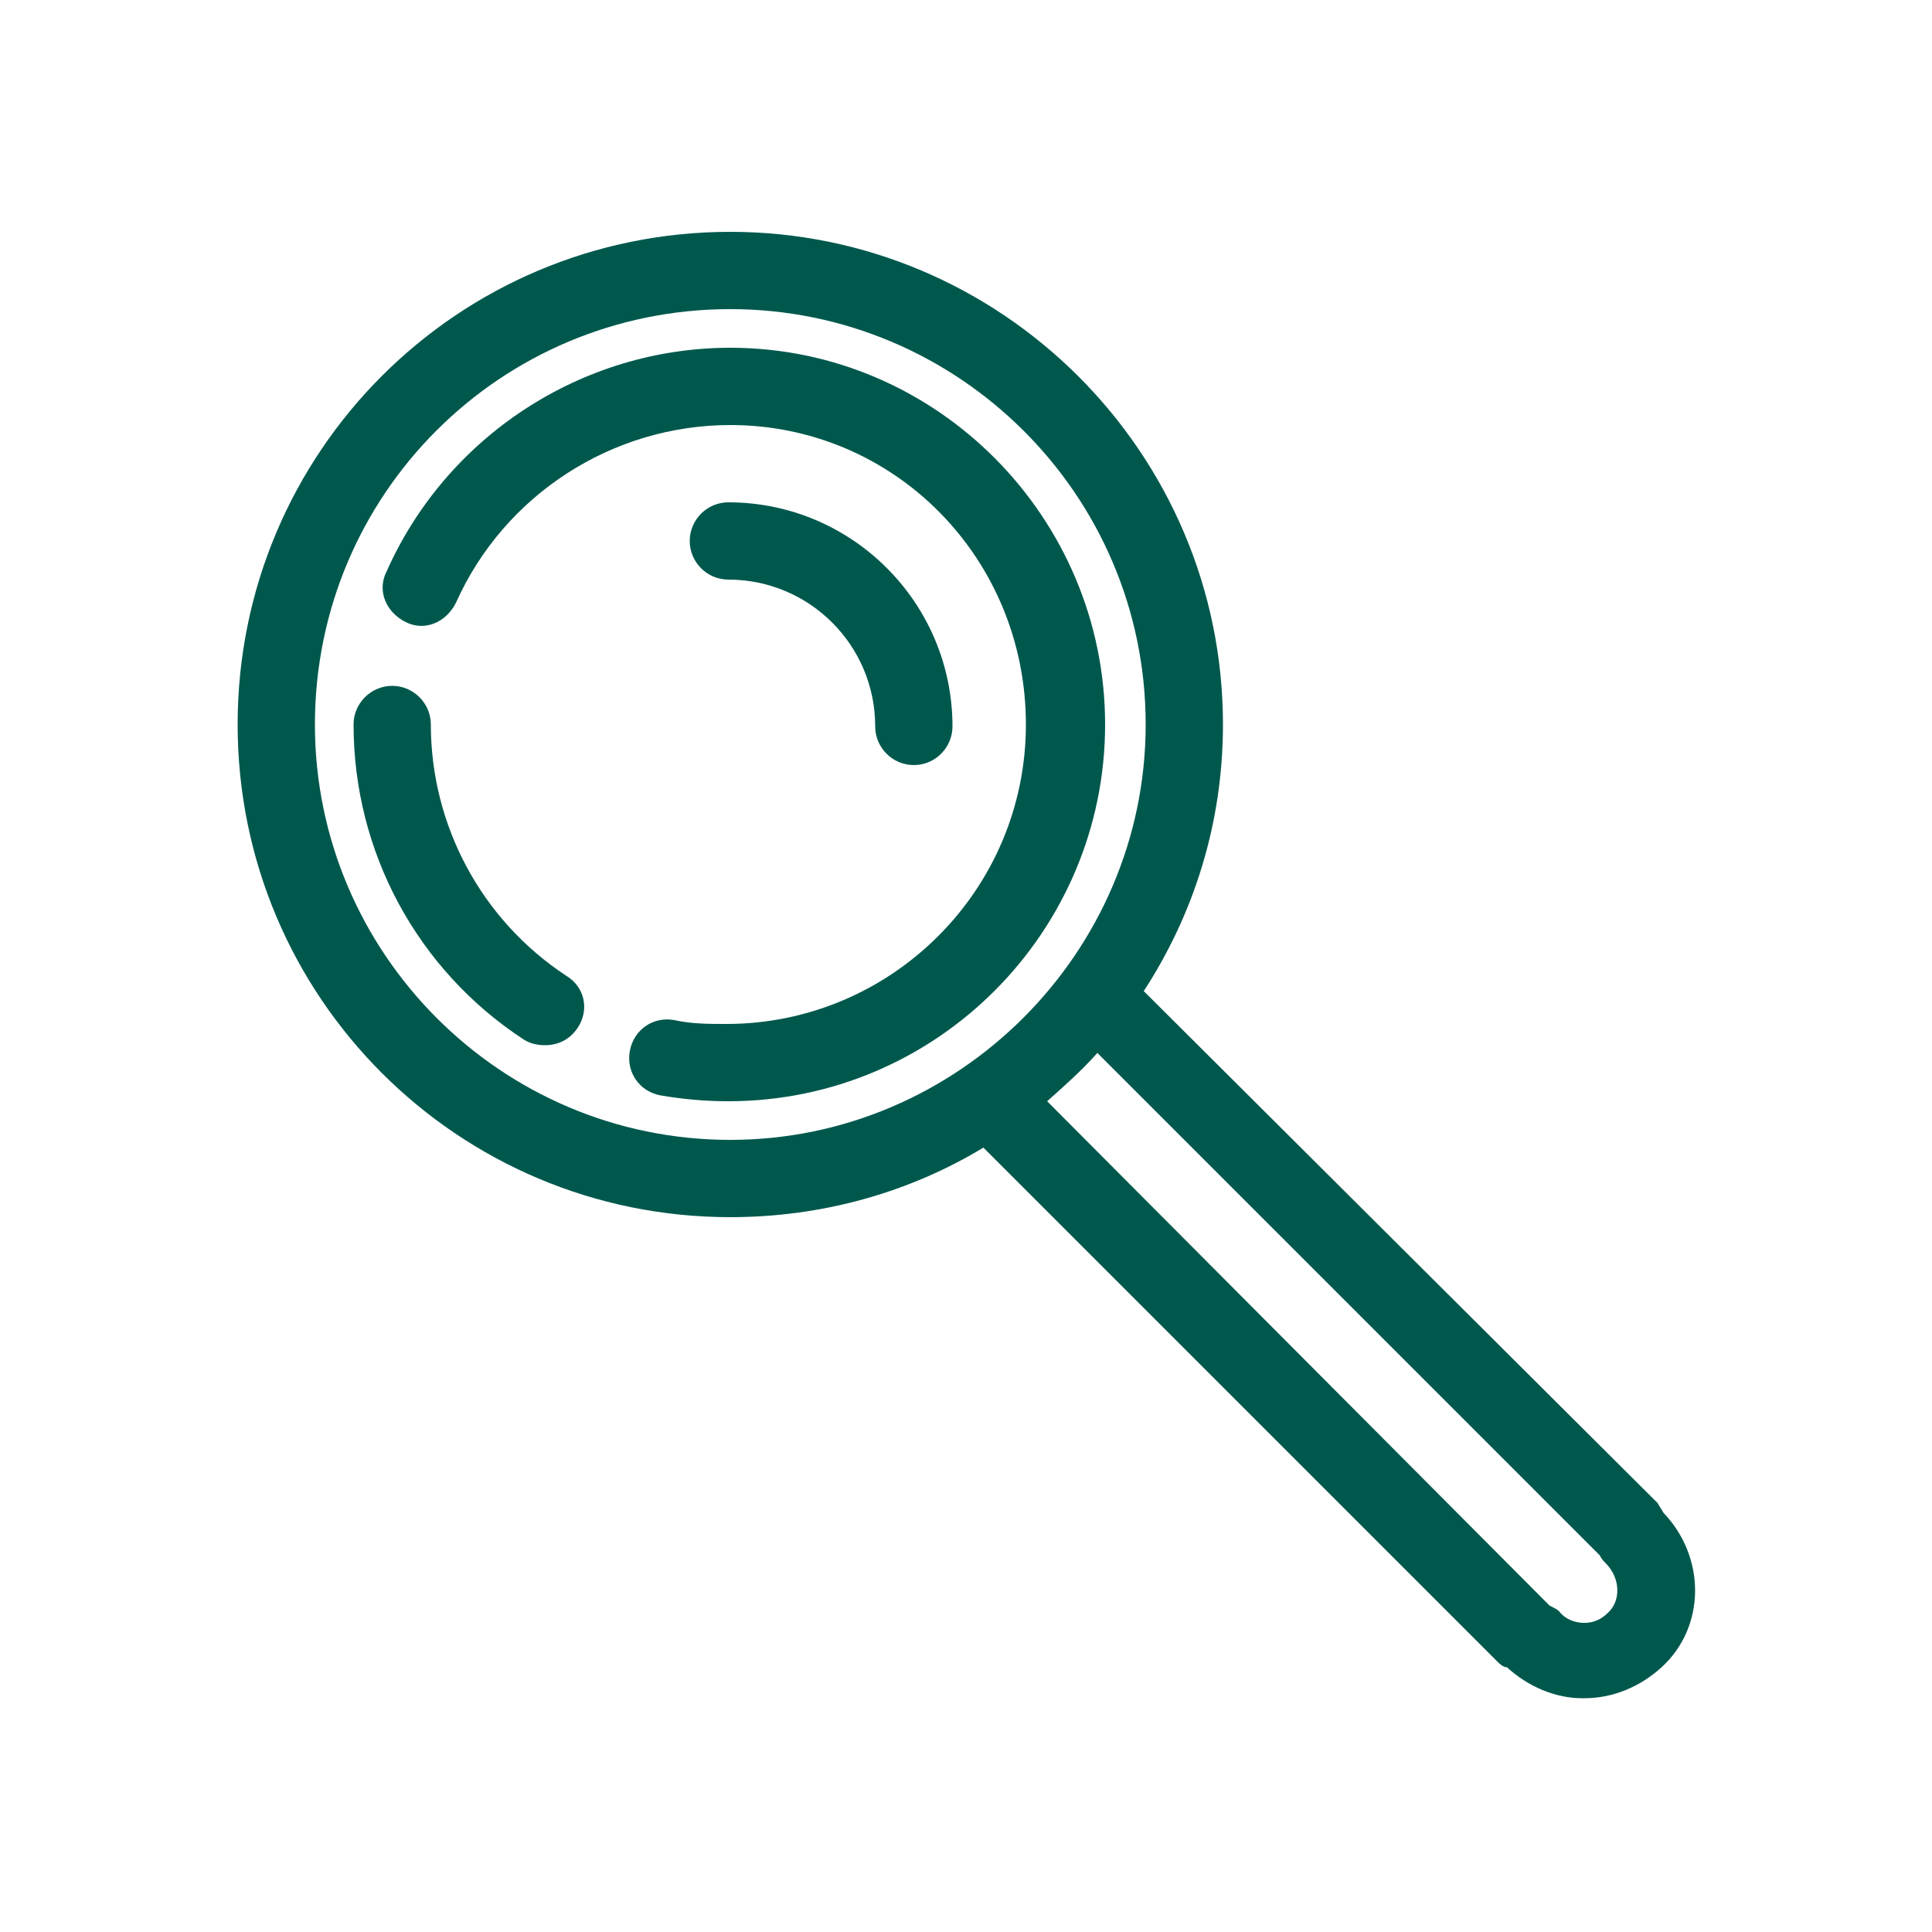 <?xml version="1.0" encoding="UTF-8"?> <svg xmlns="http://www.w3.org/2000/svg" xmlns:xlink="http://www.w3.org/1999/xlink" version="1.1" id="Ebene_1" x="0px" y="0px" viewBox="0 0 100 100" style="enable-background:new 0 0 100 100;" xml:space="preserve"> <style type="text/css"> .st0{fill:#00584D;} </style> <path class="st0" d="M29.9,53.2c-0.4,0.6-1,0.9-1.7,0.9c-0.4,0-0.8-0.1-1.1-0.3c-5.5-3.6-8.8-9.7-8.8-16.3c0-1.1,0.9-2,2-2 c1.1,0,2,0.9,2,2c0,5.2,2.6,10.1,7,13C30.3,51.1,30.5,52.3,29.9,53.2z"></path> <path class="st0" d="M49.3,37.6c0,1.1-0.9,2-2,2c-1.1,0-2-0.9-2-2c0-4.2-3.4-7.6-7.6-7.6c-1.1,0-2-0.9-2-2c0-1.1,0.9-2,2-2 C44.1,26,49.3,31.2,49.3,37.6z"></path> <path class="st0" d="M86.1,78.3c-0.1-0.2-0.2-0.3-0.3-0.5L59.2,51.3c2.6-4,4.1-8.7,4.1-13.8C63.3,23.4,51.8,12,37.8,12 c-14.1,0-25.5,11.4-25.5,25.5S23.7,63,37.8,63c4.8,0,9.3-1.3,13.1-3.6L77.5,86c0.1,0.1,0.3,0.3,0.5,0.3l0,0c1.1,1,2.5,1.6,3.9,1.6 h0.1c1.5,0,2.9-0.6,4-1.6C88.3,84.2,88.3,80.6,86.1,78.3z M37.8,59c-11.9,0-21.5-9.7-21.5-21.5c0-11.9,9.6-21.5,21.5-21.5 c11.8,0,21.5,9.6,21.5,21.5C59.3,49.3,49.6,59,37.8,59z M83.2,83.5C82.9,83.8,82.5,84,82,84c-0.5,0-1-0.2-1.3-0.6 c-0.1-0.1-0.3-0.2-0.5-0.3L54.2,57c0.9-0.8,1.8-1.6,2.6-2.5l26,26c0.1,0.2,0.2,0.3,0.3,0.4C83.9,81.7,83.9,82.9,83.2,83.5z"></path> <path class="st0" d="M57.2,37.5c0,10.7-8.7,19.5-19.5,19.5c-1.2,0-2.3-0.1-3.5-0.3c-1.1-0.2-1.8-1.2-1.6-2.3 c0.2-1.1,1.2-1.8,2.3-1.6c0.9,0.2,1.8,0.2,2.7,0.2c8.5,0,15.5-6.9,15.5-15.5S46.3,22,37.8,22c-6.1,0-11.7,3.6-14.2,9.2 c-0.5,1-1.6,1.5-2.6,1c-1-0.5-1.5-1.6-1-2.6c3.1-7,10.1-11.6,17.8-11.6C48.5,18,57.2,26.8,57.2,37.5z"></path> </svg> 
